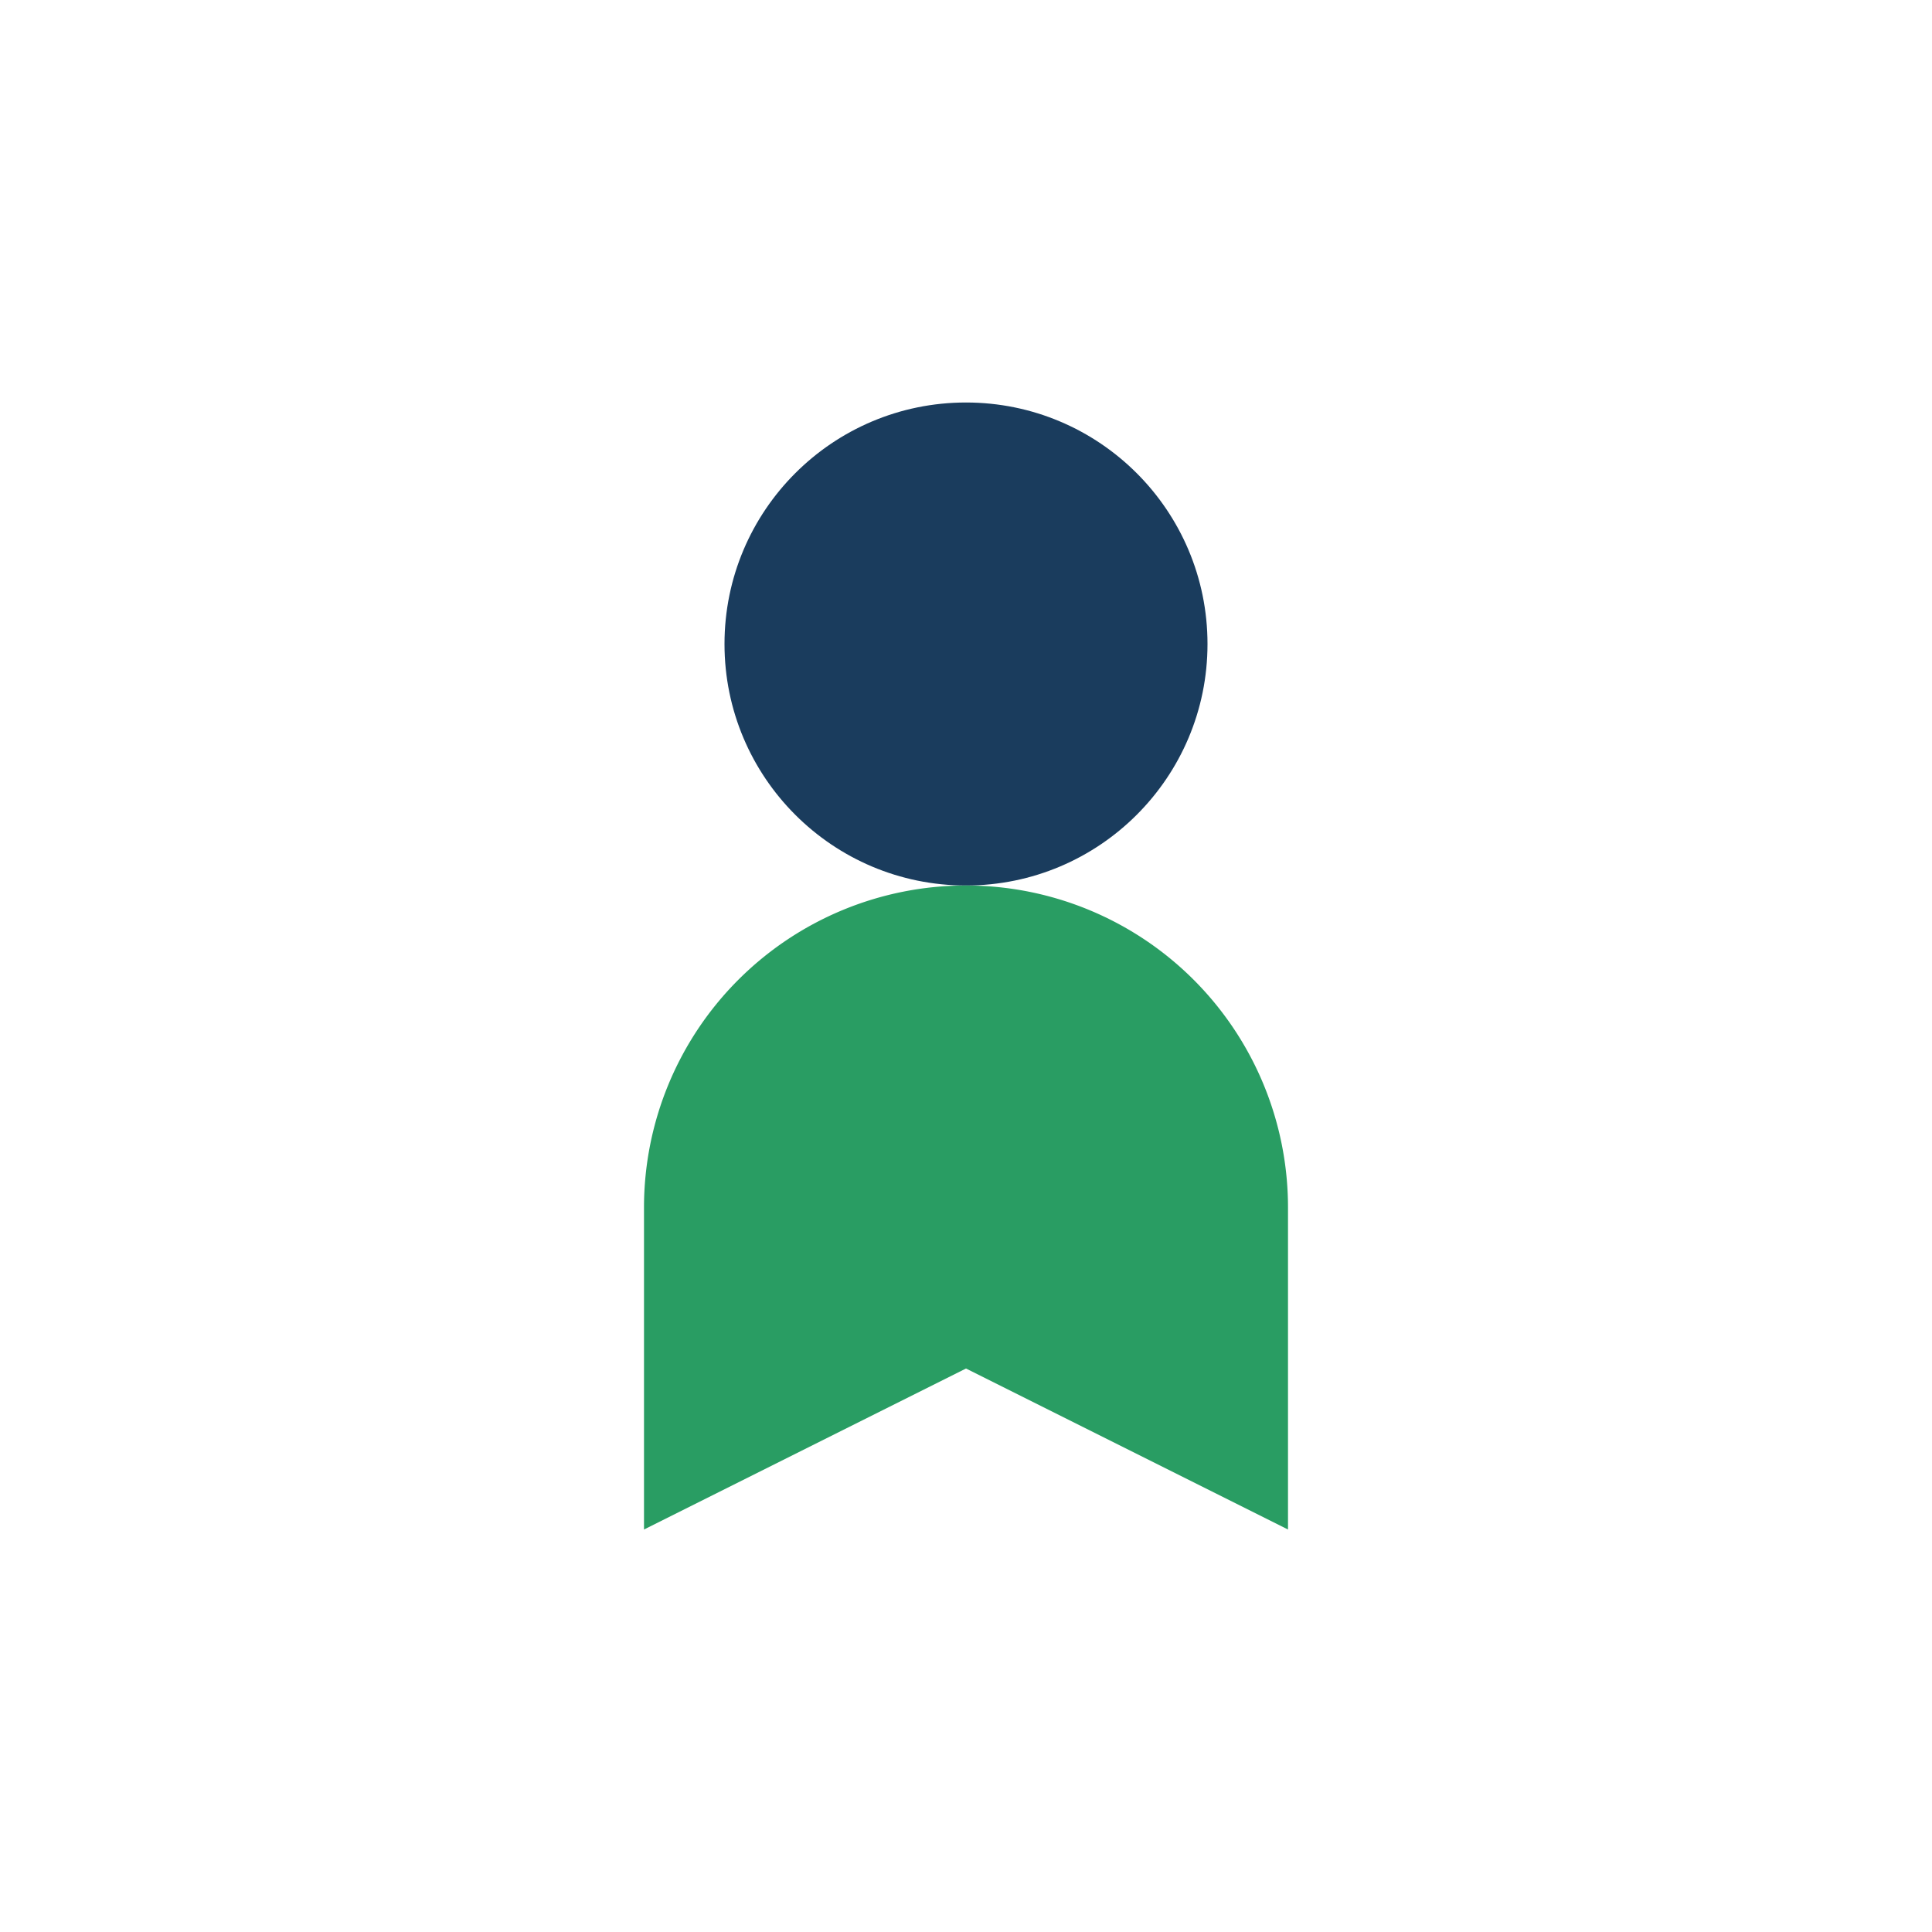 <?xml version="1.0" encoding="UTF-8"?>
<svg xmlns="http://www.w3.org/2000/svg" width="24" height="24" viewBox="0 0 24 24"><circle cx="12" cy="8" r="3" fill="#1A3C5D"/><path d="M8 19v-4a4 4 0 018 0v4l-4-2-4 2z" fill="#299D63"/></svg>